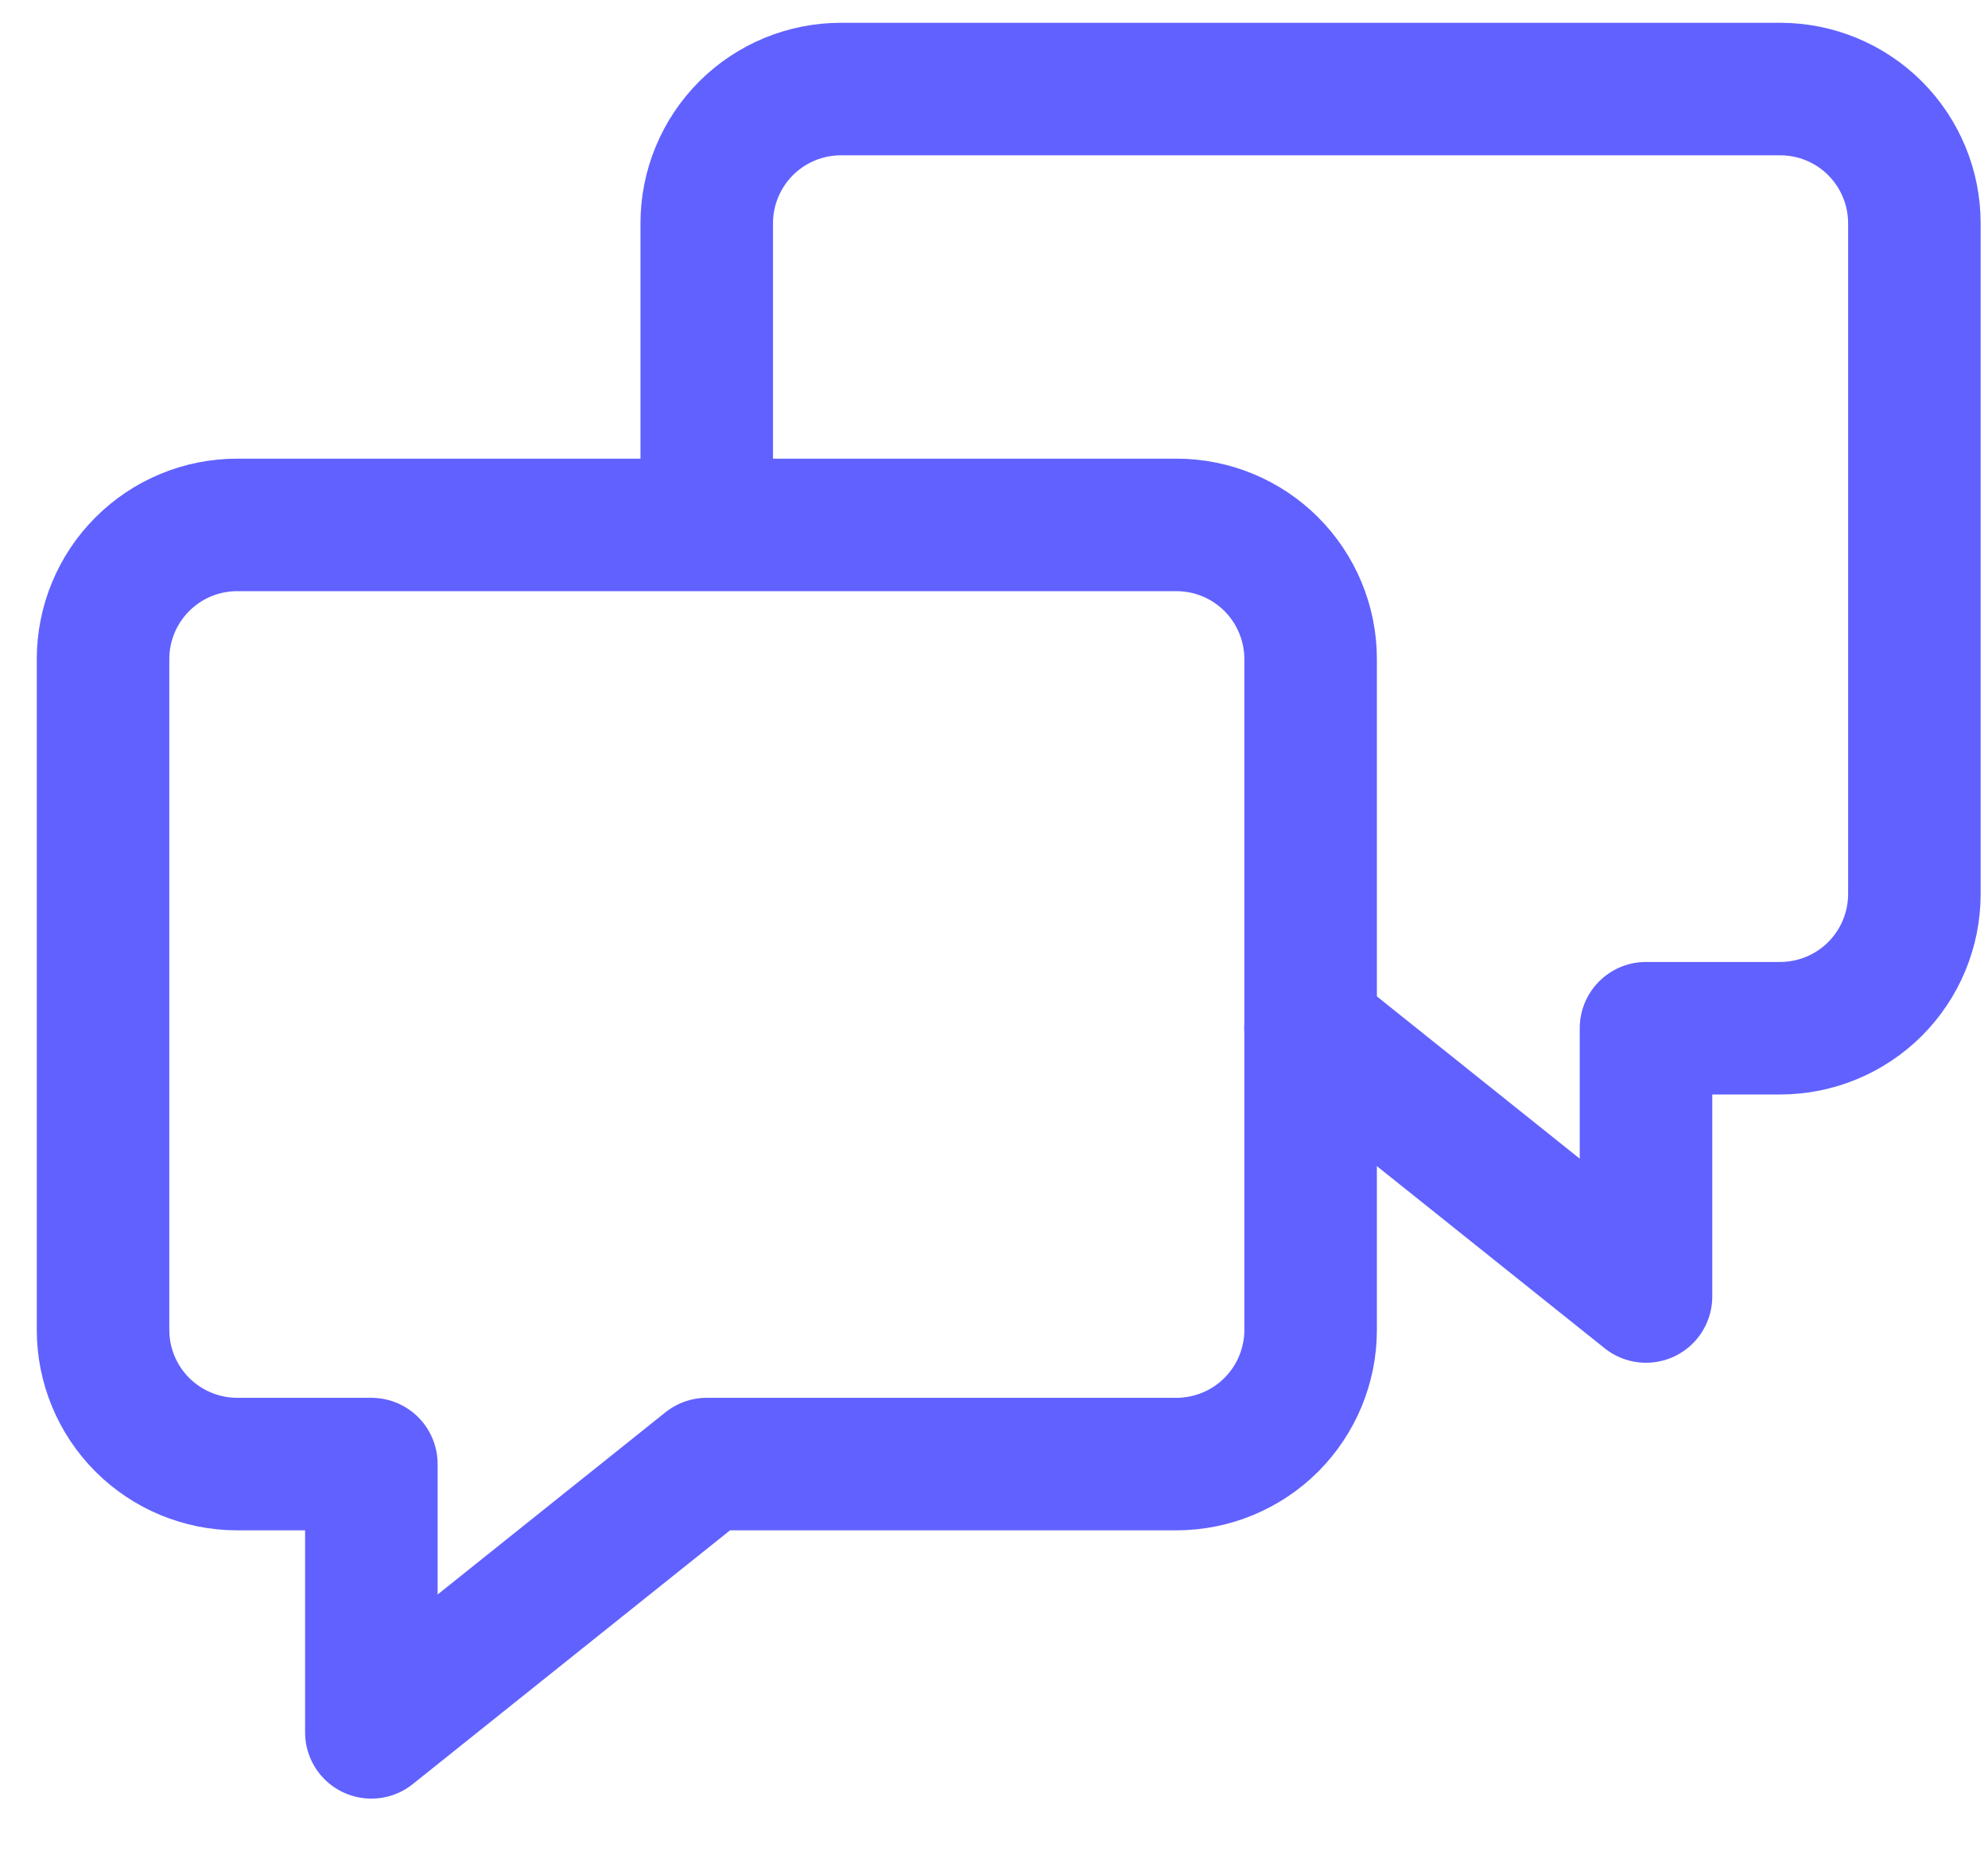 <?xml version="1.0" encoding="UTF-8"?>
<svg xmlns="http://www.w3.org/2000/svg" width="30" height="28" viewBox="0 0 30 28" fill="none">
  <path d="M19.777 15.518L24.839 19.567V15.518H26.864C27.401 15.518 27.916 15.304 28.296 14.925C28.675 14.545 28.889 14.03 28.889 13.493V3.369C28.889 2.832 28.675 2.317 28.296 1.937C27.916 1.557 27.401 1.344 26.864 1.344H12.69C12.153 1.344 11.638 1.557 11.258 1.937C10.879 2.317 10.665 2.832 10.665 3.369V7.823" stroke="#6161FF" stroke-width="2" stroke-linecap="round" stroke-linejoin="round"></path>
  <path d="M19.778 20.071C19.778 20.608 19.564 21.123 19.185 21.503C18.805 21.882 18.29 22.096 17.753 22.096H10.666L5.604 26.145V22.096H3.579C3.042 22.096 2.527 21.882 2.148 21.503C1.768 21.123 1.555 20.608 1.555 20.071V9.947C1.555 9.41 1.768 8.895 2.148 8.515C2.527 8.135 3.042 7.922 3.579 7.922H17.753C18.29 7.922 18.805 8.135 19.185 8.515C19.564 8.895 19.778 9.41 19.778 9.947V20.071Z" stroke="#6161FF" stroke-width="2" stroke-linecap="round" stroke-linejoin="round"></path>
</svg>
